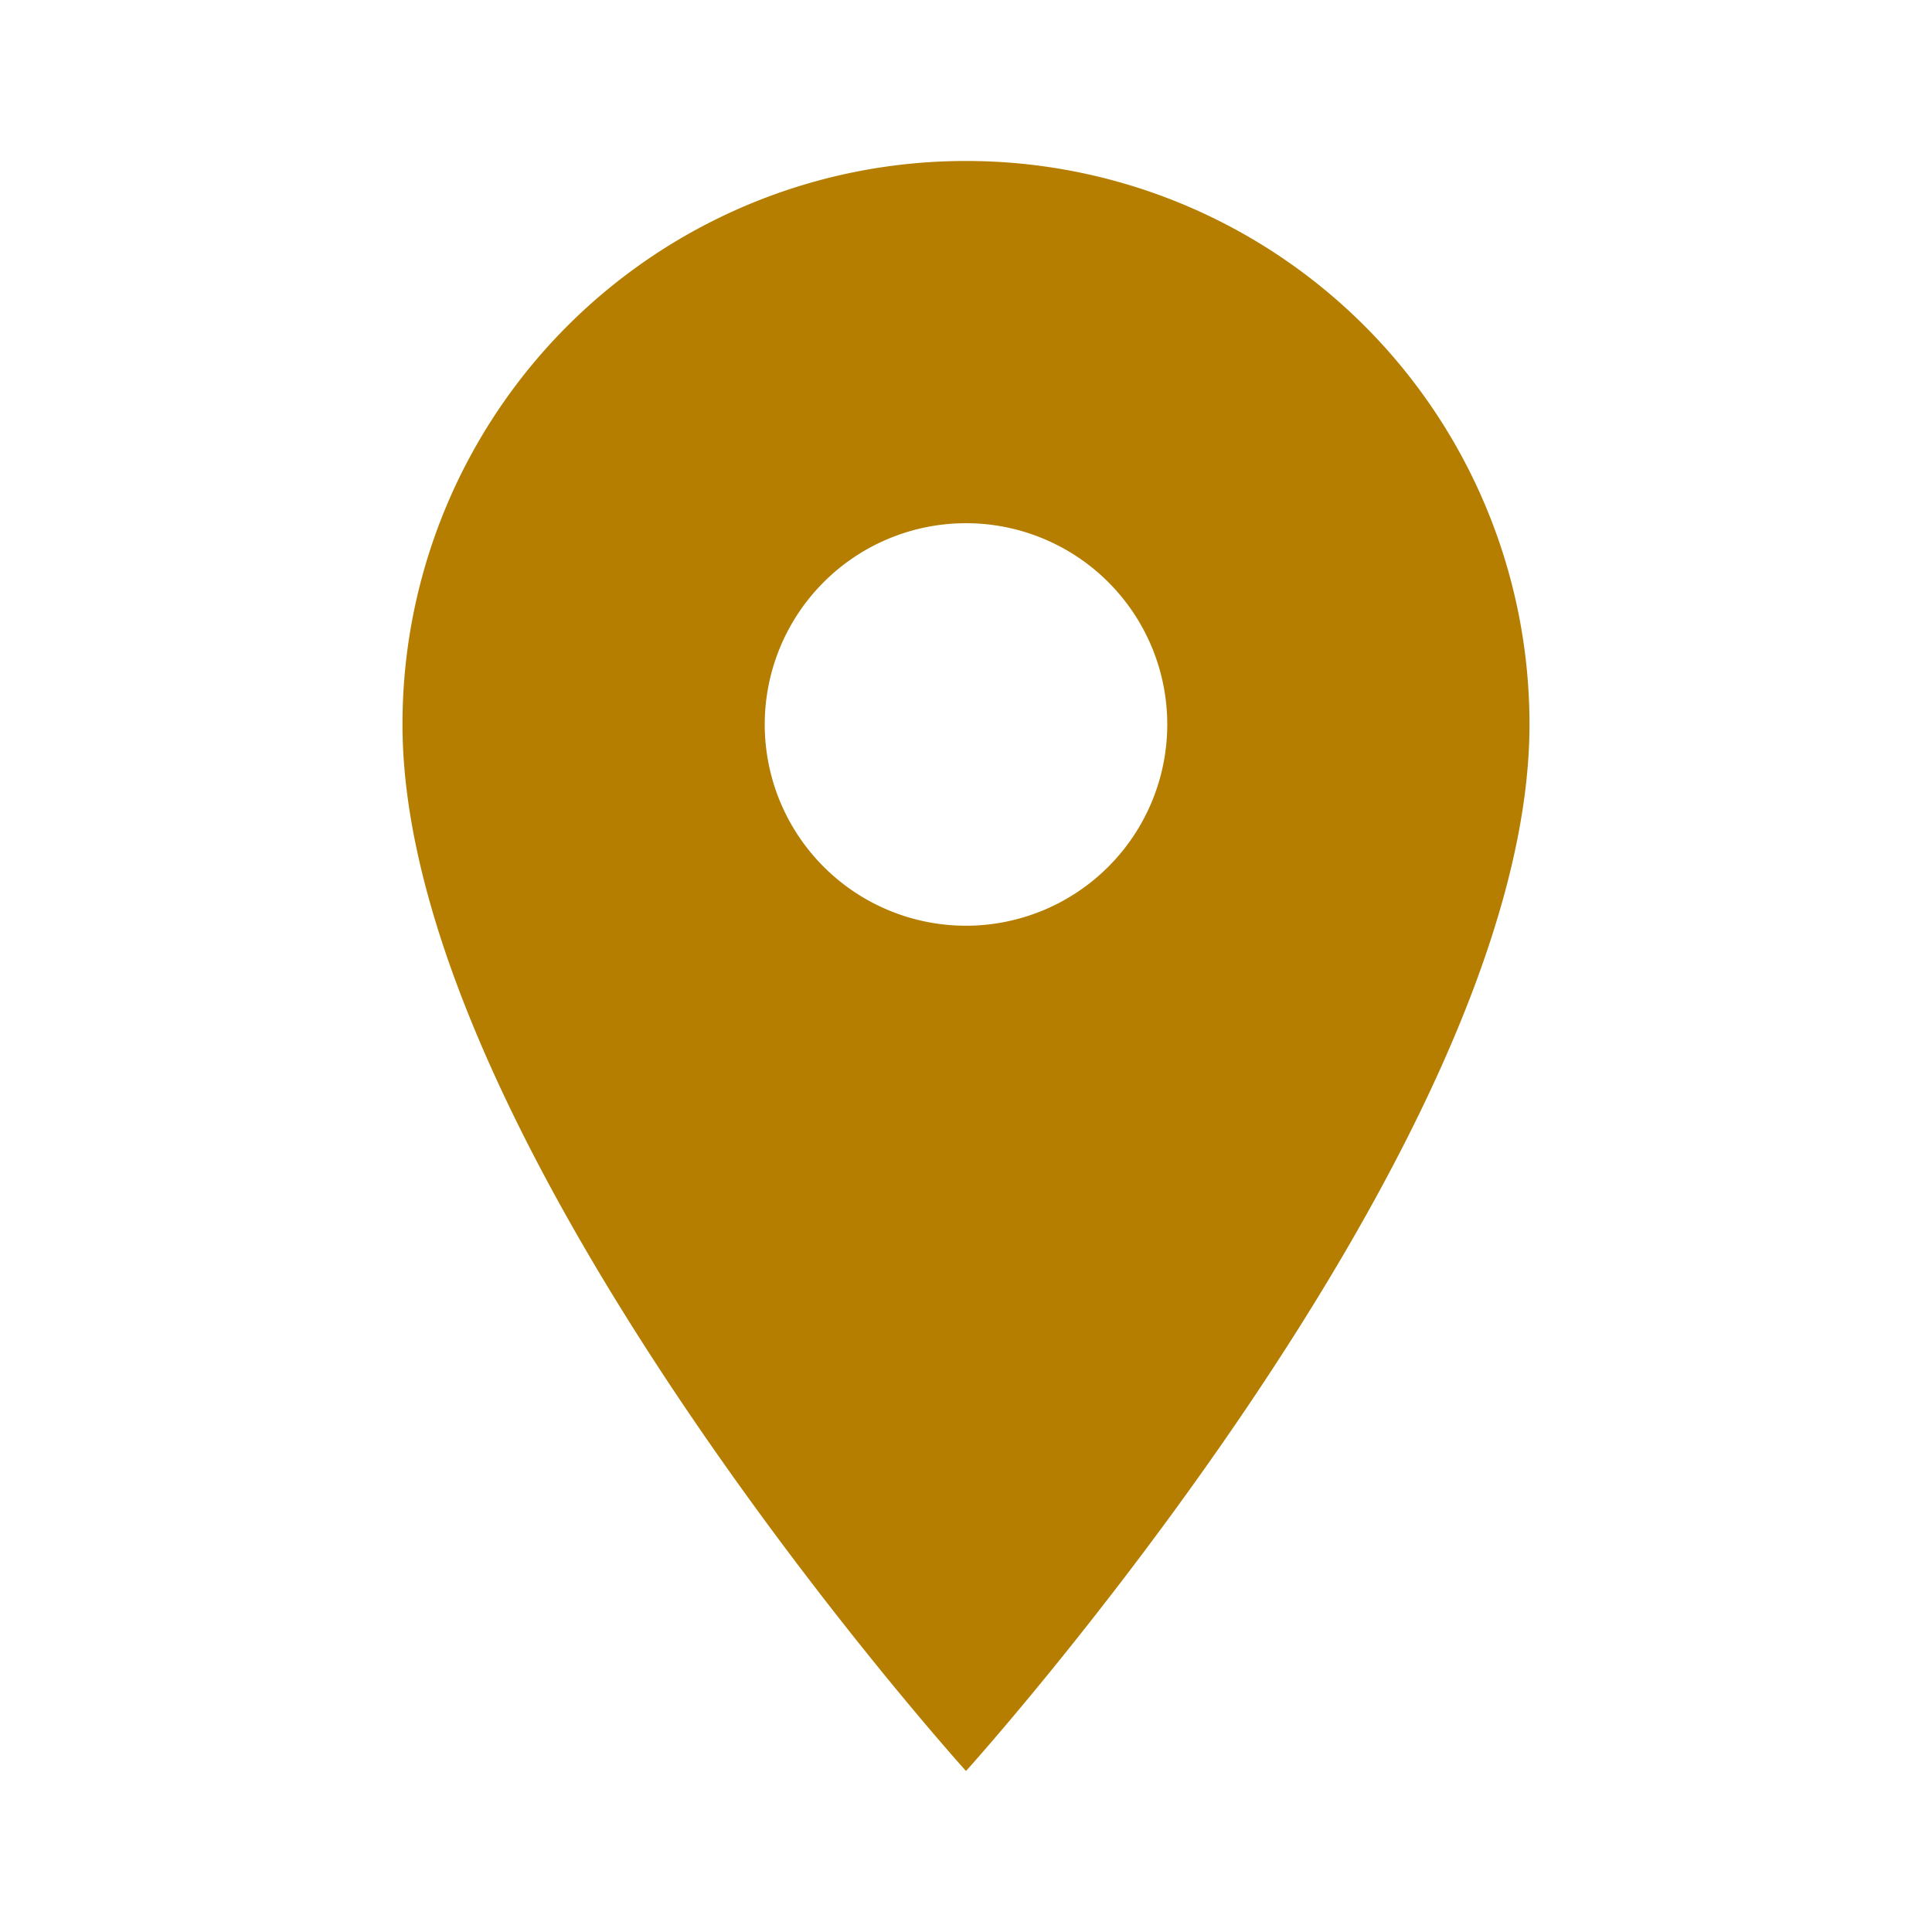 <svg xmlns="http://www.w3.org/2000/svg" width="64" height="64" viewBox="0 0 64 64"><g transform="translate(32 32)"><path d="M23.667,2A18.653,18.653,0,0,0,5,20.667c0,14,18.667,34.667,18.667,34.667S42.333,34.667,42.333,20.667A18.653,18.653,0,0,0,23.667,2Zm0,25.333a6.667,6.667,0,1,1,6.667-6.667A6.669,6.669,0,0,1,23.667,27.333Z" transform="translate(-23.667 -28.667)" fill="#b57e00"/><path d="M0,0H64V64H0Z" transform="translate(-32 -32)" fill="none"/></g></svg>